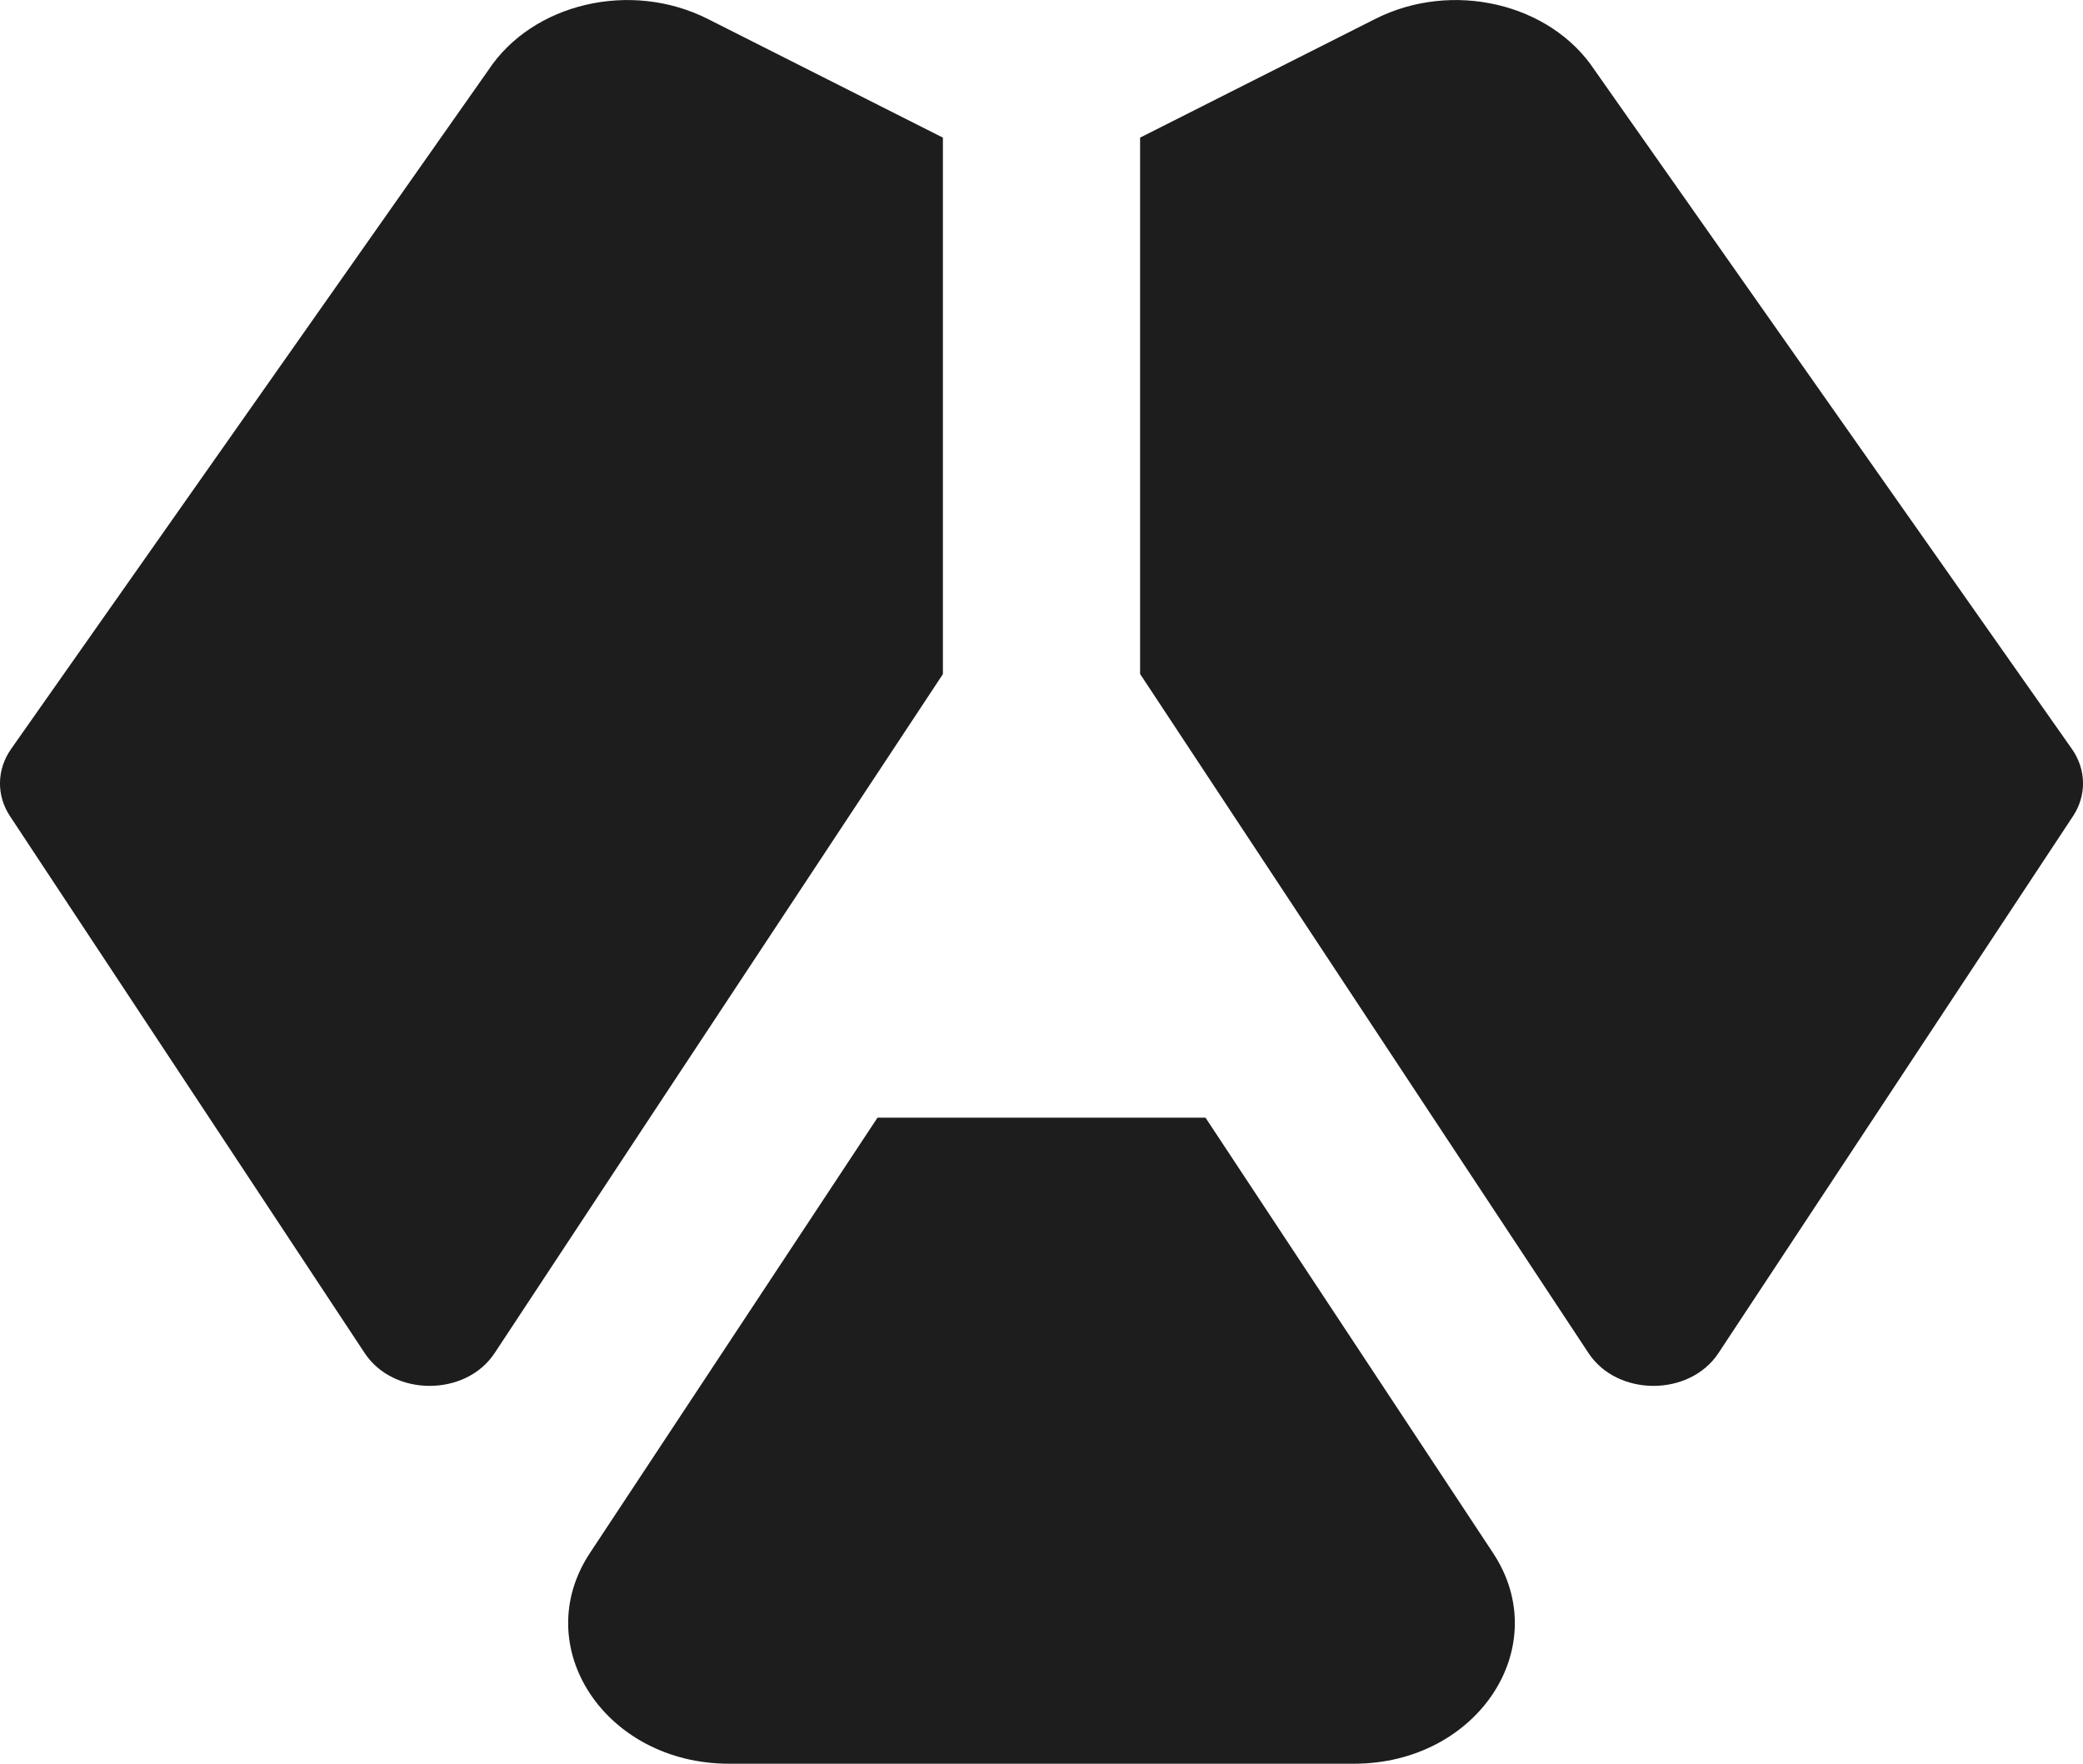 <?xml version="1.0" encoding="utf-8"?>
<!-- Generator: Adobe Illustrator 26.5.0, SVG Export Plug-In . SVG Version: 6.00 Build 0)  -->
<svg version="1.1" id="Layer_1" xmlns="http://www.w3.org/2000/svg" xmlns:xlink="http://www.w3.org/1999/xlink" x="0px" y="0px"
	 viewBox="0 0 1500 1270.1" style="enable-background:new 0 0 1500 1270.1;" xml:space="preserve">
<style type="text/css">
	.st0{fill:#1D1D1D;}
</style>
<path class="st0" d="M631.9,804.8l-207.1,313.5c-44.5,67.4,11.1,151.7,100.2,151.7h450c89.1,0,144.7-84.3,100.2-151.7L868.1,804.8
	H631.9L631.9,804.8z"/>
<g>
	<path class="st0" d="M679,99.1v386.3L468,804.8L356.2,974.3c-20.8,31.5-72.8,31.5-93.6,0L7.2,587.7c-9.9-15-9.6-33.6,0.8-48.4
		L351.6,50.6c31.9-48.4,102.7-64.9,158-37L679,99.1z"/>
	<path class="st0" d="M1492.8,587.7l-255.3,386.6c-20.8,31.5-72.8,31.5-93.6,0l-111.9-169.4L821,485.3V99.1l169.4-85.5
		c55.3-27.9,126.1-11.4,158,37L1492,539.3C1502.4,554.1,1502.7,572.7,1492.8,587.7L1492.8,587.7z"/>
</g>
</svg>
